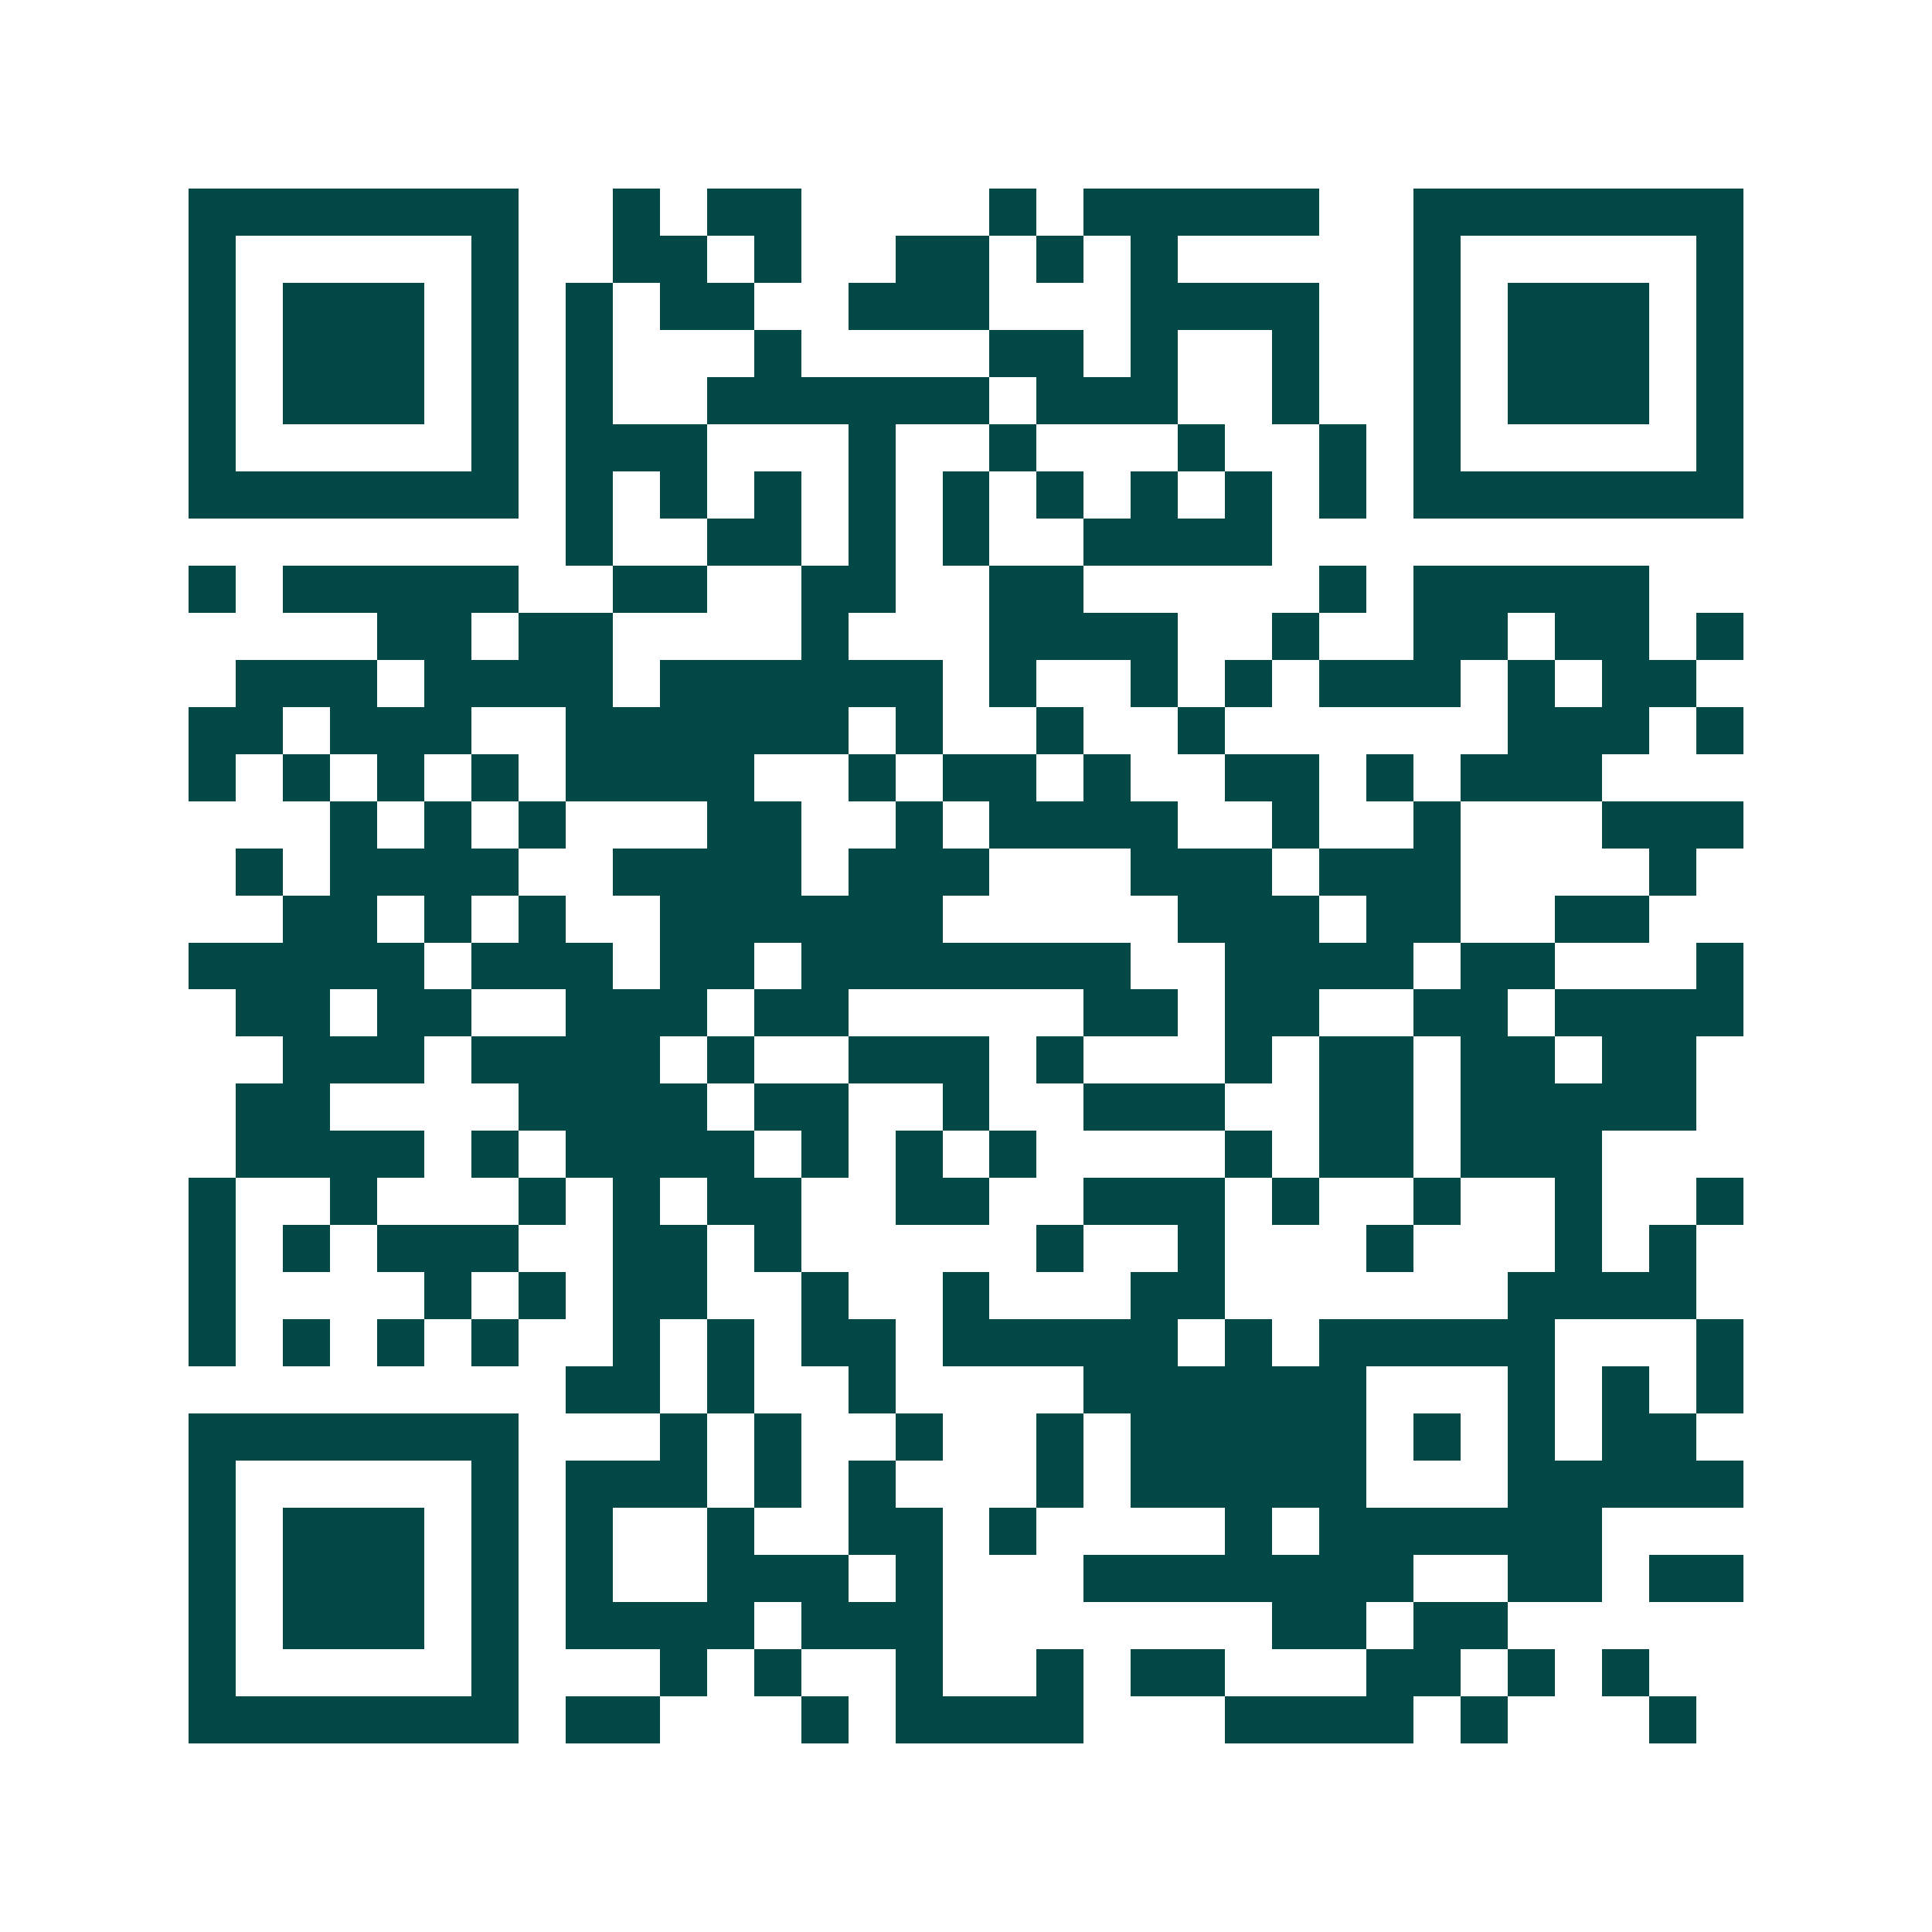 <svg xmlns="http://www.w3.org/2000/svg" width="200" height="200" viewBox="0 0 41 41" shape-rendering="crispEdges"><path fill="#ffffff" d="M0 0h41v41H0z"/><path stroke="#014847" d="M4 4.5h7m2 0h1m1 0h2m4 0h1m1 0h5m2 0h7M4 5.5h1m5 0h1m2 0h2m1 0h1m2 0h2m1 0h1m1 0h1m5 0h1m5 0h1M4 6.5h1m1 0h3m1 0h1m1 0h1m1 0h2m2 0h3m3 0h4m2 0h1m1 0h3m1 0h1M4 7.5h1m1 0h3m1 0h1m1 0h1m3 0h1m4 0h2m1 0h1m2 0h1m2 0h1m1 0h3m1 0h1M4 8.5h1m1 0h3m1 0h1m1 0h1m2 0h6m1 0h3m2 0h1m2 0h1m1 0h3m1 0h1M4 9.5h1m5 0h1m1 0h3m3 0h1m2 0h1m3 0h1m2 0h1m1 0h1m5 0h1M4 10.5h7m1 0h1m1 0h1m1 0h1m1 0h1m1 0h1m1 0h1m1 0h1m1 0h1m1 0h1m1 0h7M12 11.5h1m2 0h2m1 0h1m1 0h1m2 0h4M4 12.5h1m1 0h5m2 0h2m2 0h2m2 0h2m5 0h1m1 0h5M8 13.5h2m1 0h2m4 0h1m3 0h4m2 0h1m2 0h2m1 0h2m1 0h1M5 14.5h3m1 0h4m1 0h6m1 0h1m2 0h1m1 0h1m1 0h3m1 0h1m1 0h2M4 15.5h2m1 0h3m2 0h6m1 0h1m2 0h1m2 0h1m6 0h3m1 0h1M4 16.5h1m1 0h1m1 0h1m1 0h1m1 0h4m2 0h1m1 0h2m1 0h1m2 0h2m1 0h1m1 0h3M7 17.5h1m1 0h1m1 0h1m3 0h2m2 0h1m1 0h4m2 0h1m2 0h1m3 0h3M5 18.5h1m1 0h4m2 0h4m1 0h3m3 0h3m1 0h3m4 0h1M6 19.5h2m1 0h1m1 0h1m2 0h6m5 0h3m1 0h2m2 0h2M4 20.5h5m1 0h3m1 0h2m1 0h7m2 0h4m1 0h2m3 0h1M5 21.5h2m1 0h2m2 0h3m1 0h2m5 0h2m1 0h2m2 0h2m1 0h4M6 22.5h3m1 0h4m1 0h1m2 0h3m1 0h1m3 0h1m1 0h2m1 0h2m1 0h2M5 23.5h2m4 0h4m1 0h2m2 0h1m2 0h3m2 0h2m1 0h5M5 24.5h4m1 0h1m1 0h4m1 0h1m1 0h1m1 0h1m4 0h1m1 0h2m1 0h3M4 25.5h1m2 0h1m3 0h1m1 0h1m1 0h2m2 0h2m2 0h3m1 0h1m2 0h1m2 0h1m2 0h1M4 26.5h1m1 0h1m1 0h3m2 0h2m1 0h1m5 0h1m2 0h1m3 0h1m3 0h1m1 0h1M4 27.5h1m4 0h1m1 0h1m1 0h2m2 0h1m2 0h1m3 0h2m6 0h4M4 28.5h1m1 0h1m1 0h1m1 0h1m2 0h1m1 0h1m1 0h2m1 0h5m1 0h1m1 0h5m3 0h1M12 29.5h2m1 0h1m2 0h1m4 0h6m3 0h1m1 0h1m1 0h1M4 30.5h7m3 0h1m1 0h1m2 0h1m2 0h1m1 0h5m1 0h1m1 0h1m1 0h2M4 31.5h1m5 0h1m1 0h3m1 0h1m1 0h1m3 0h1m1 0h5m3 0h5M4 32.5h1m1 0h3m1 0h1m1 0h1m2 0h1m2 0h2m1 0h1m4 0h1m1 0h6M4 33.5h1m1 0h3m1 0h1m1 0h1m2 0h3m1 0h1m3 0h7m2 0h2m1 0h2M4 34.5h1m1 0h3m1 0h1m1 0h4m1 0h3m7 0h2m1 0h2M4 35.5h1m5 0h1m3 0h1m1 0h1m2 0h1m2 0h1m1 0h2m3 0h2m1 0h1m1 0h1M4 36.5h7m1 0h2m3 0h1m1 0h4m3 0h4m1 0h1m3 0h1"/></svg>
